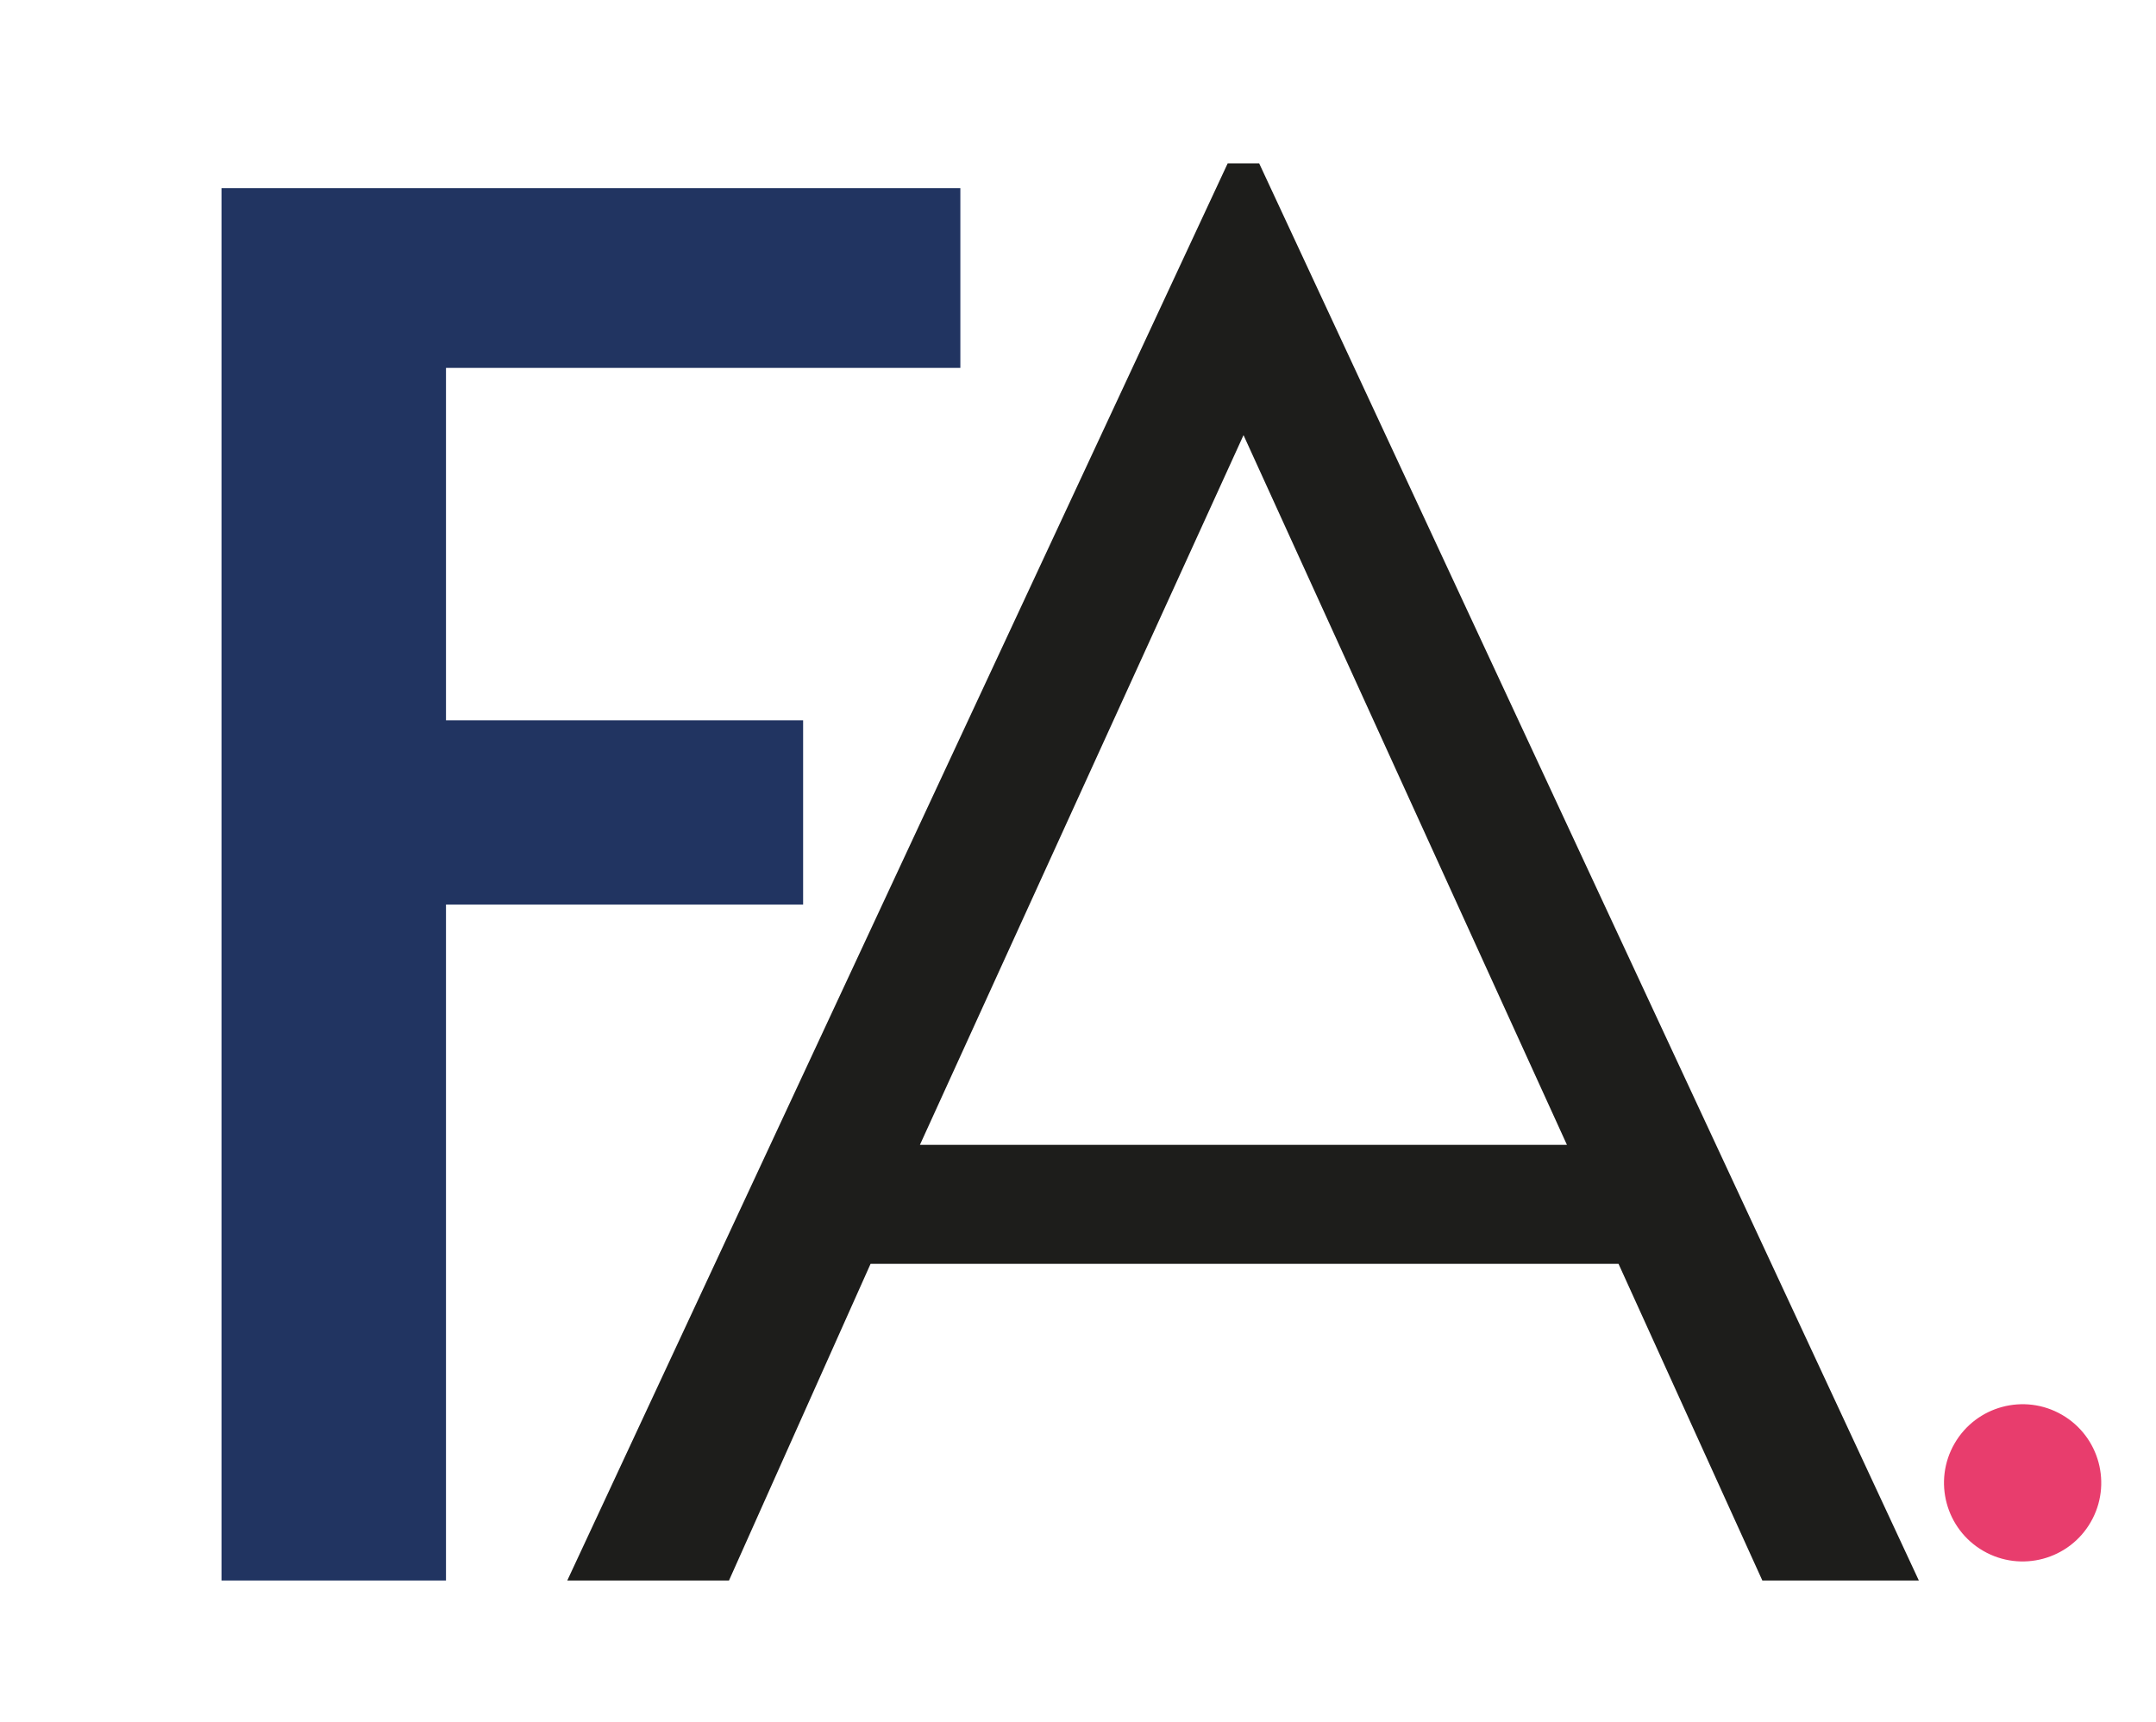<?xml version="1.0" encoding="UTF-8"?> <svg xmlns="http://www.w3.org/2000/svg" viewBox="0 0 115.73 92.43"><title>FA fav</title><path d="M23.94,84.85H11.89V10.1H51.55v9.65H23.94V38.67H43.11v9.89H23.94Z" style="fill:#213461"></path><path d="M94.6,84.85l-7.72-17H46.73l-7.6,17H30.45L65.9,8.77h1.69L103,84.85ZM49.38,61.46H84.11L66.75,23.36Z" style="fill:#1d1d1b"></path><circle cx="108.57" cy="79.6" r="4.22" transform="translate(-14.65 133.83) rotate(-60)" style="fill:#e83d6d"></circle></svg> 